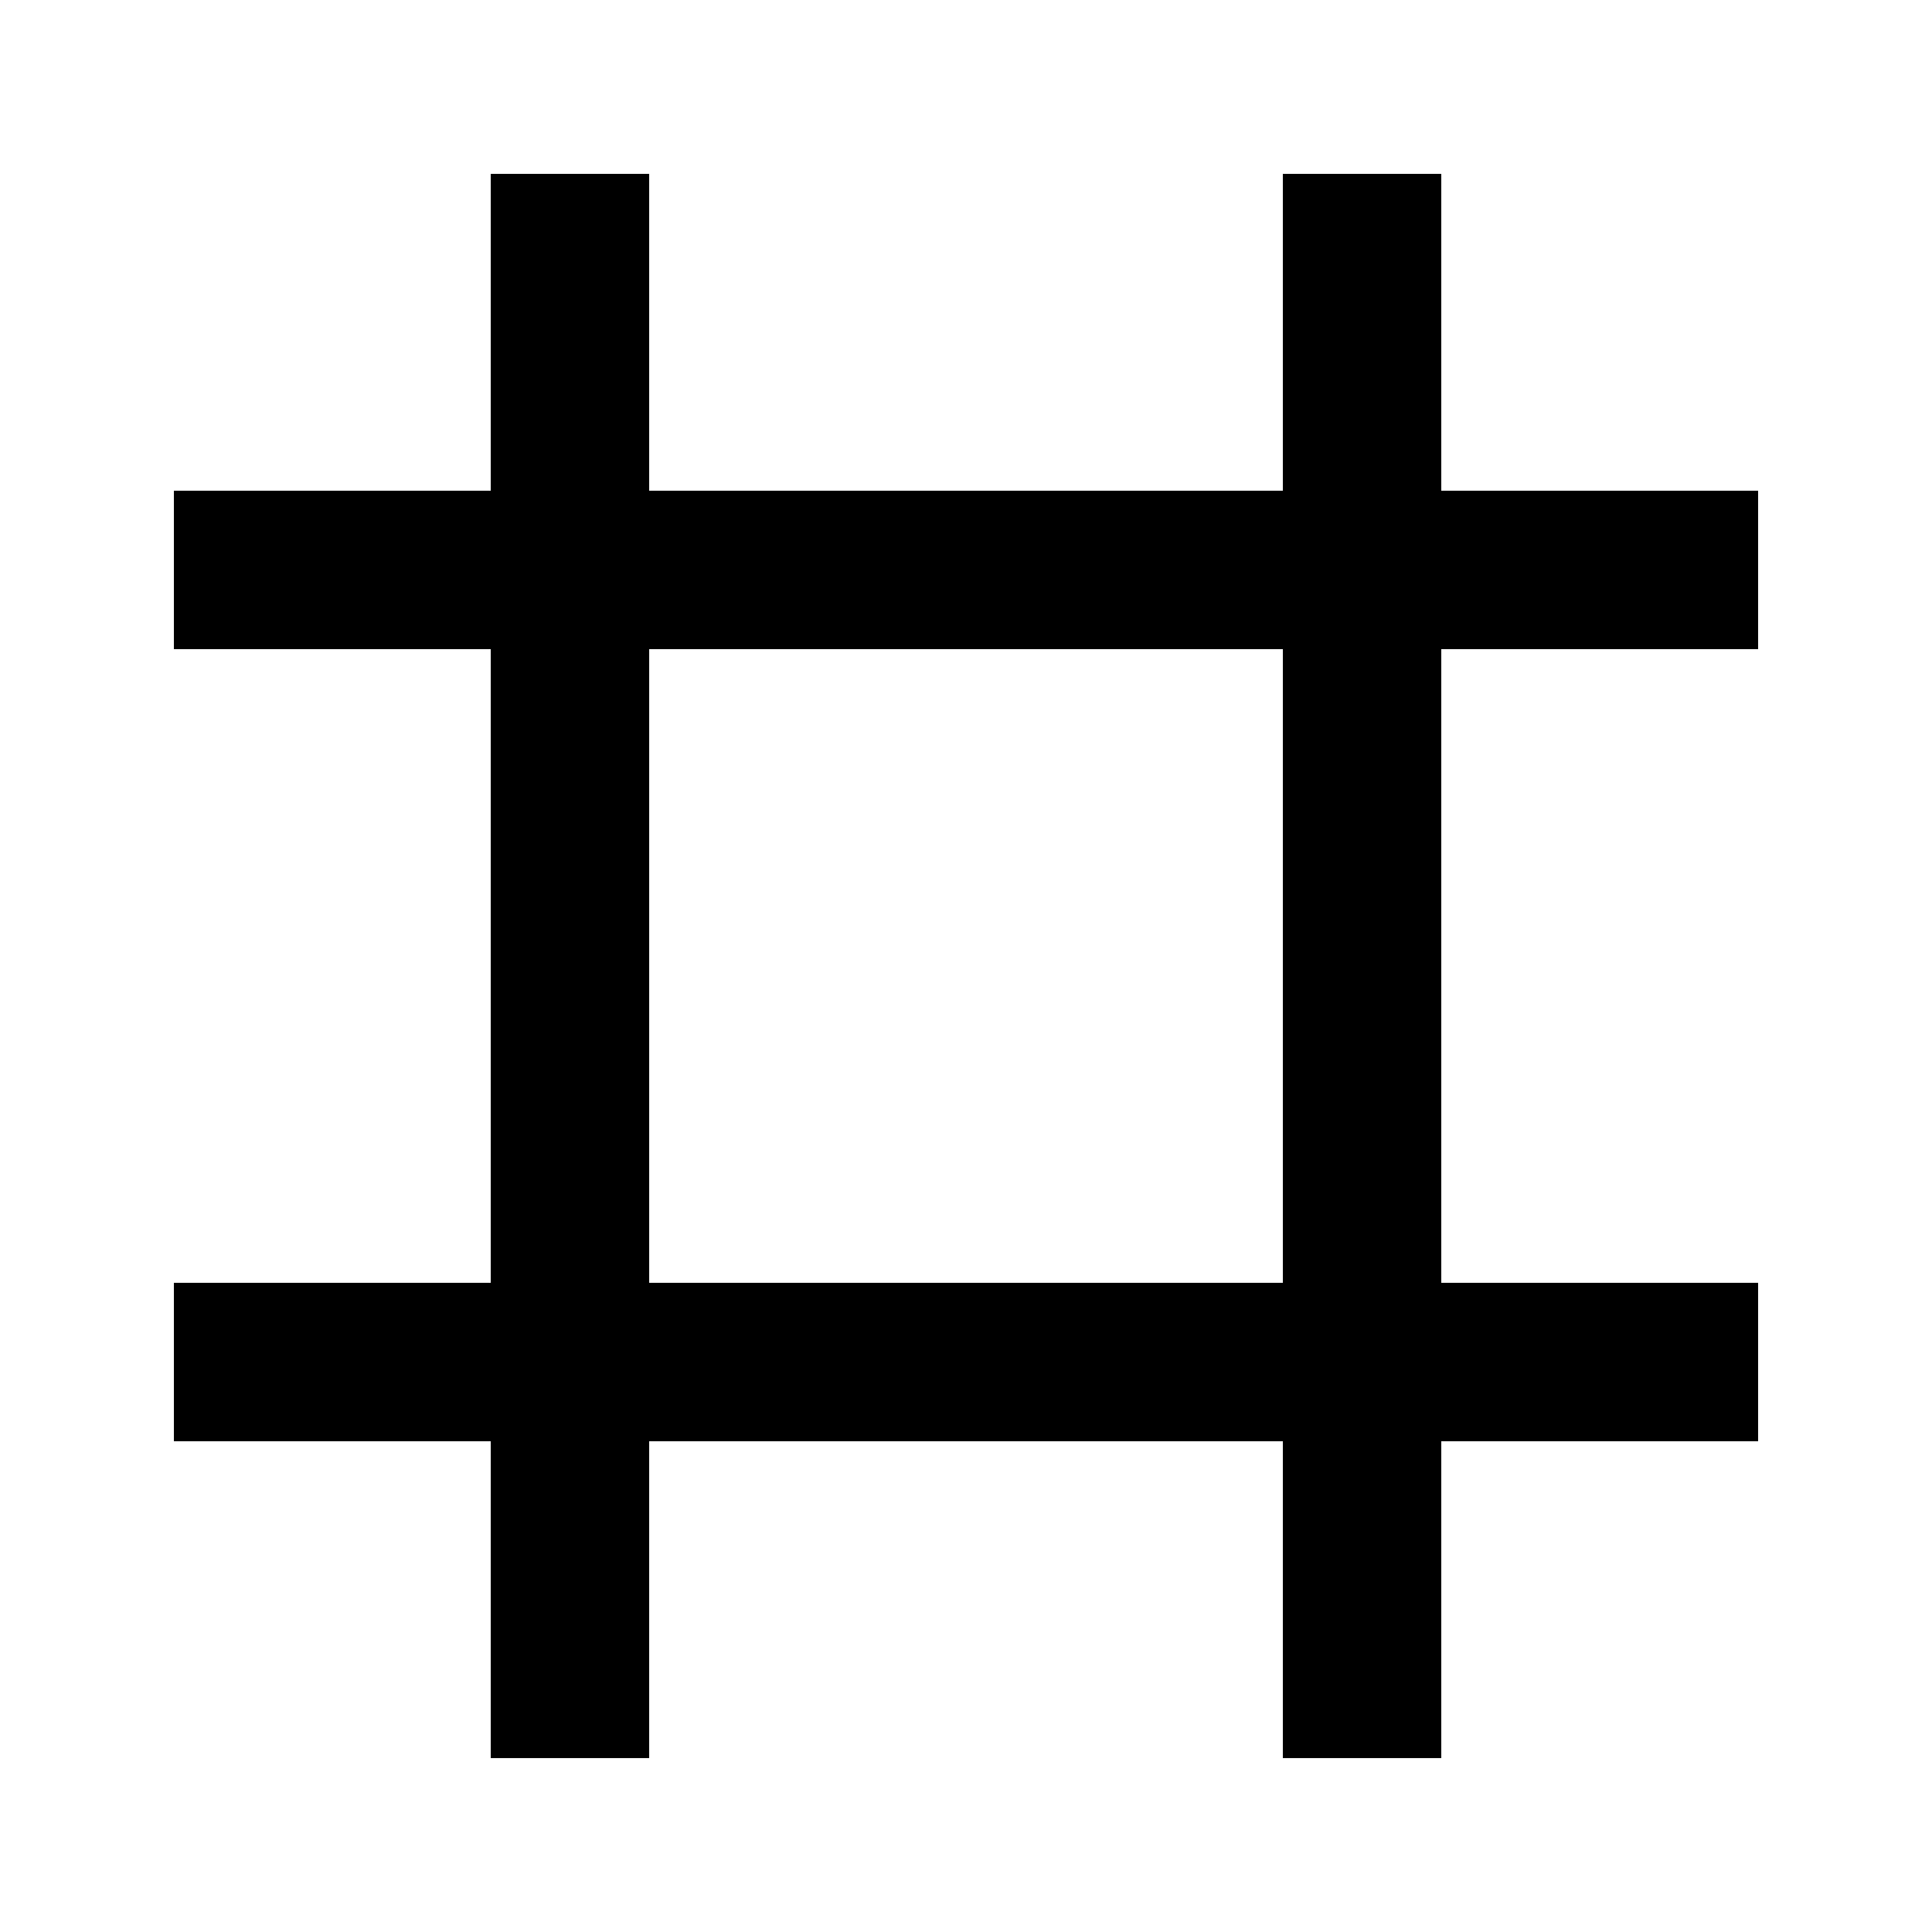 <?xml version="1.0" encoding="UTF-8"?>
<!-- Uploaded to: ICON Repo, www.svgrepo.com, Generator: ICON Repo Mixer Tools -->
<svg fill="#000000" width="800px" height="800px" version="1.1" viewBox="144 144 512 512" xmlns="http://www.w3.org/2000/svg">
 <path d="m609.92 316.03v-41.984h-83.969v-83.969h-41.984v83.969h-167.93v-83.969h-41.984v83.969h-83.969v41.984h83.969v167.93h-83.969v41.984h83.969v83.969h41.984v-83.969h167.93v83.969h41.984v-83.969h83.969v-41.984h-83.969v-167.93zm-125.95 167.93h-167.93v-167.93h167.93z"/>
</svg>
